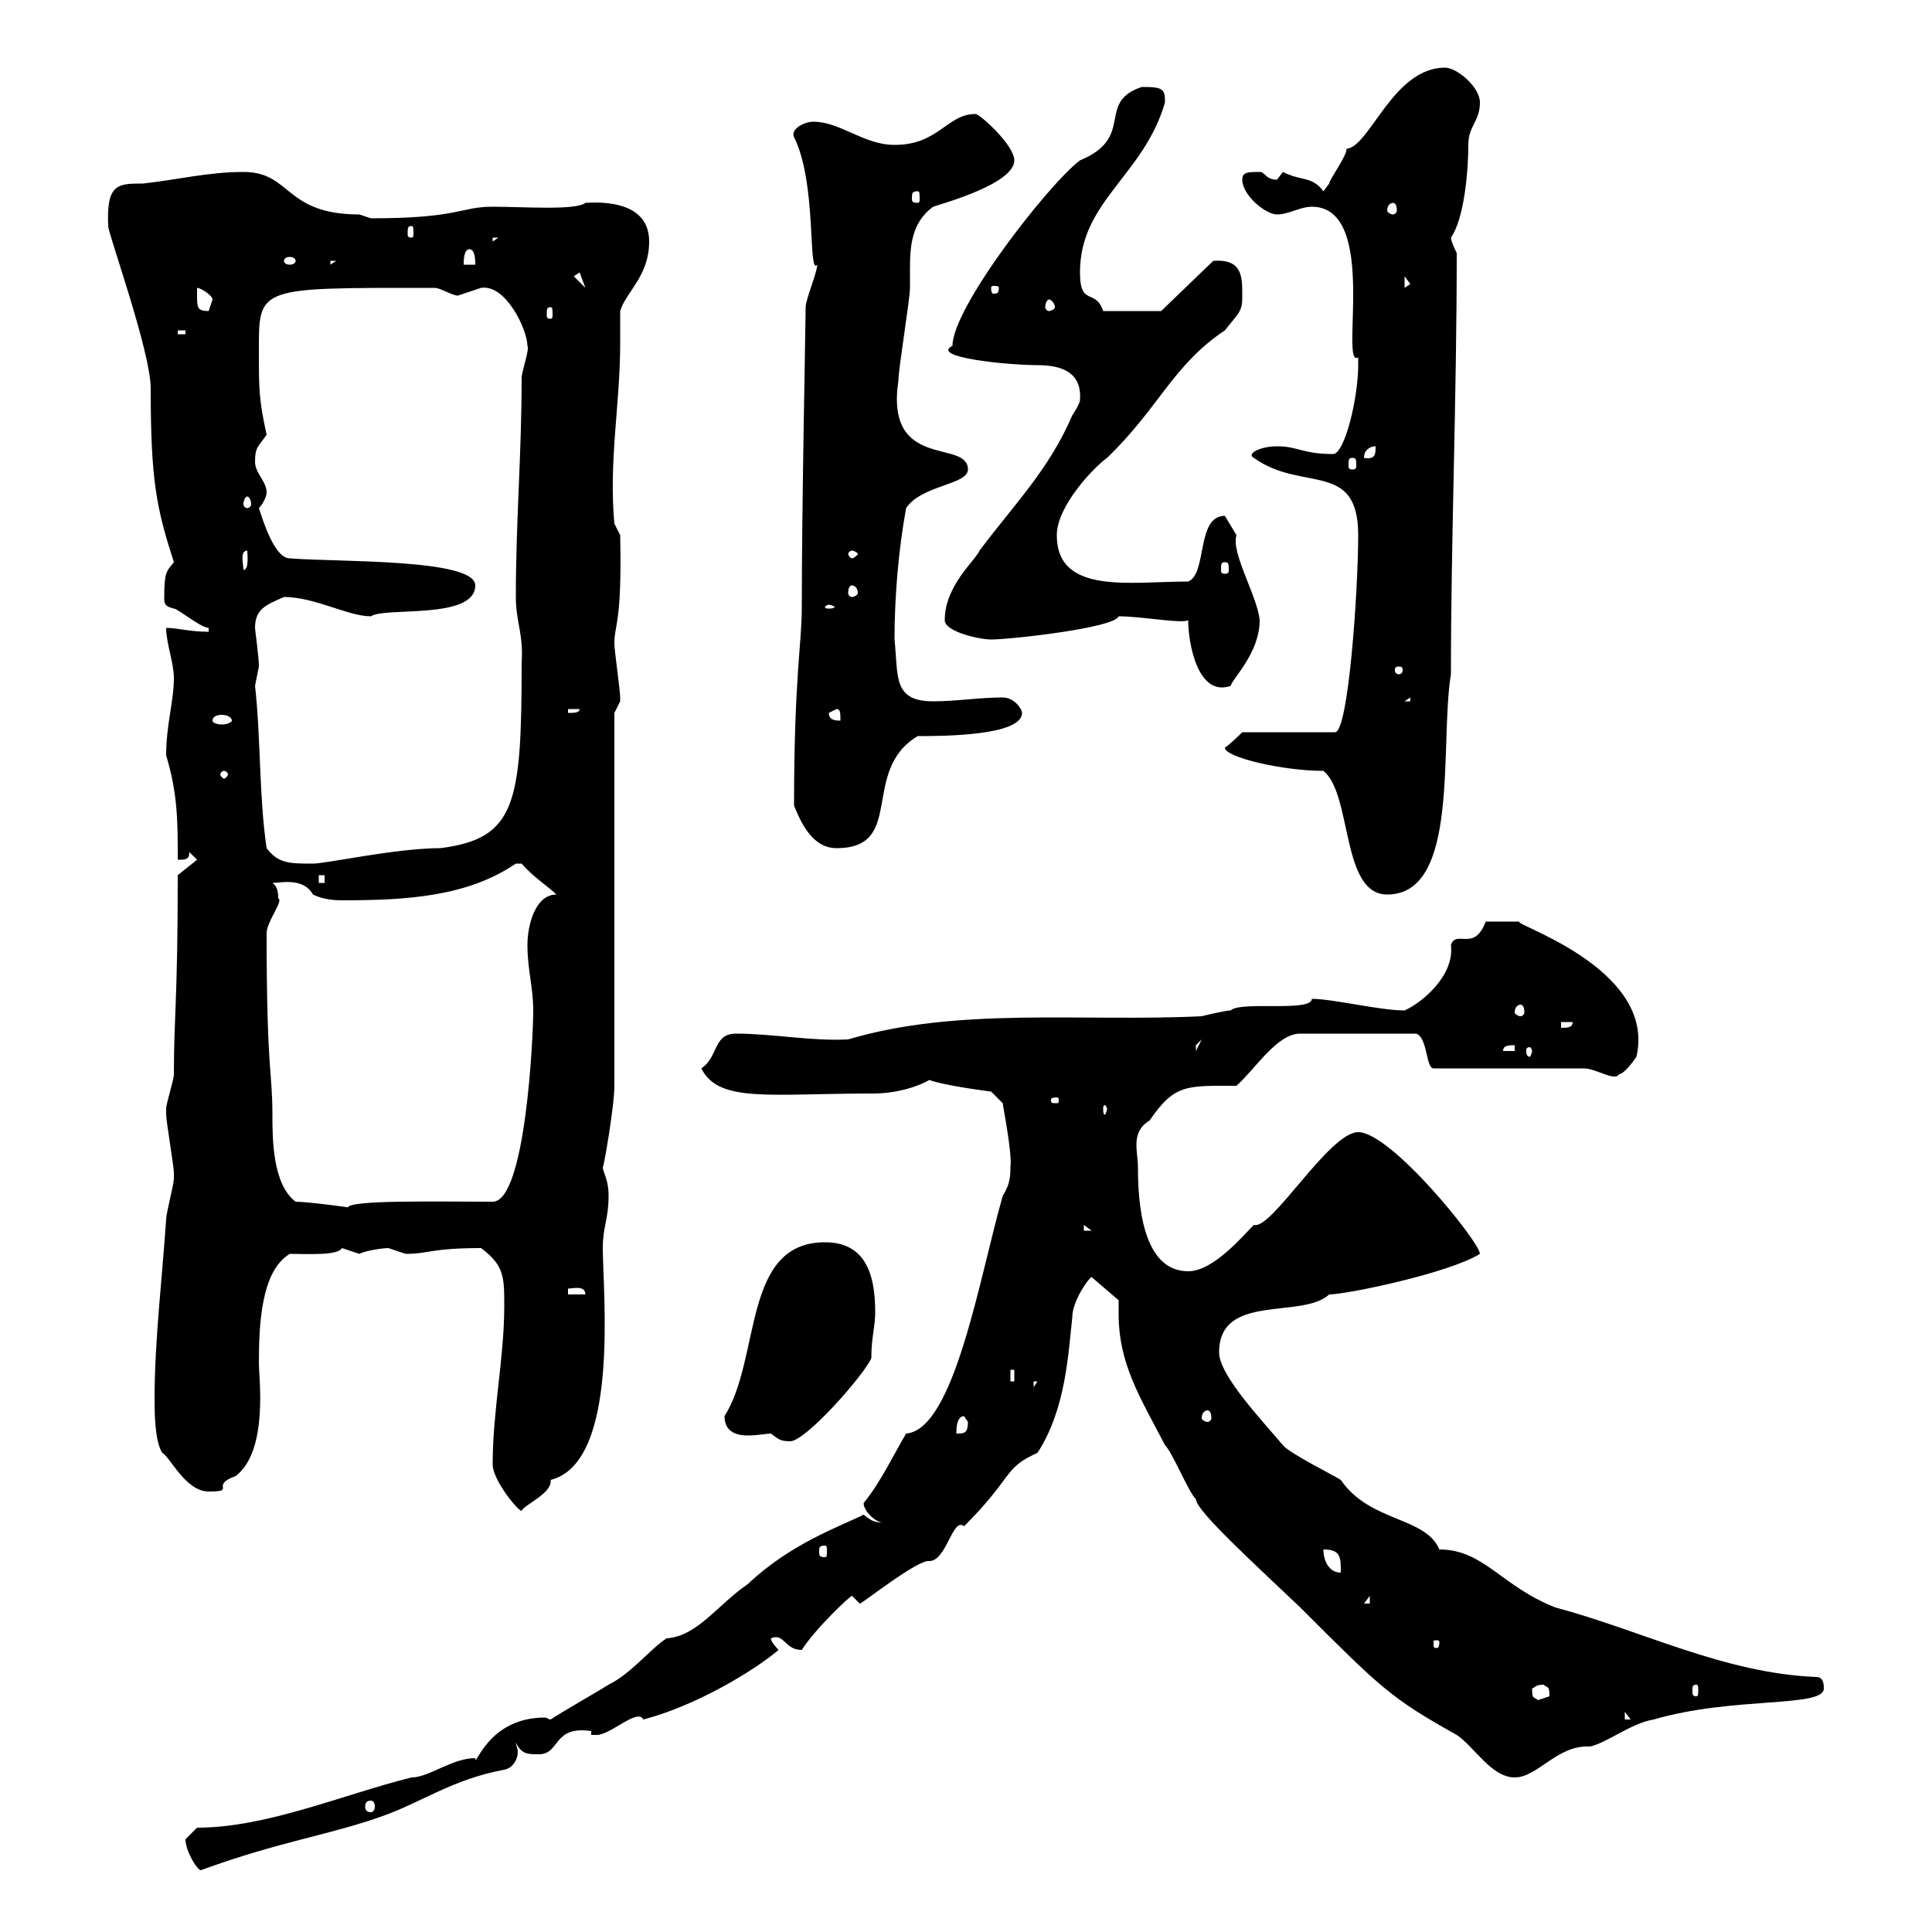 <svg xmlns="http://www.w3.org/2000/svg" xmlns:xlink="http://www.w3.org/1999/xlink" width="300" height="300"><path d="M28.80 285.60C28.80 287.40 30.60 290.40 31.20 290.40C43.50 285.90 51 285 59.40 282C65.40 279.90 70.20 276.30 78.30 274.80C79.80 274.50 80.40 273 80.40 272.10C80.40 271.50 80.10 270.90 80.10 270.60C81 272.40 81.90 272.40 83.70 272.40C87 272.40 85.80 267.90 91.80 268.80L91.80 269.40C91.80 269.40 92.70 269.40 92.70 269.40C94.80 269.40 99 265.20 99.90 267C108 264.90 117 259.50 120.90 256.20C120.90 256.20 119.70 255 119.70 254.40C121.80 253.50 121.80 256.20 124.50 256.20C126.60 252.90 132 247.80 132.30 247.80C132.30 247.80 133.50 249 133.50 249C133.50 249.30 142.50 242.10 144.30 242.40C147 242.40 147.90 235.50 149.70 237C157.50 229.20 155.70 228 161.10 225.60C165.60 218.70 165.90 209.70 166.50 204.60C166.50 201.90 169.20 198.30 169.50 198.30L173.70 201.90C173.70 202.50 173.70 203.10 173.70 204C173.70 211.80 177 216.90 180.90 224.40C182.10 225.60 184.50 231.60 185.70 232.80C185.70 234.60 195.30 243.30 201.90 249.60C214.50 262.20 216 263.70 226.20 269.40C228.90 271.20 231.60 276 235.20 276C238.80 276 241.80 270.90 246.90 271.20C249.60 270.60 253.20 267.60 256.80 267C269.10 263.40 283.20 265.20 283.20 262.20C283.20 261.60 283.20 260.40 282 260.40C267.60 259.80 255 253.20 241.50 249.60C233.10 246.30 230.40 240.60 223.50 240.60C221.40 235.50 212.70 236.40 208.20 229.80C207.30 229.20 200.10 225.60 199.20 224.40C196.20 220.80 189.30 213.60 189.30 210C189.30 200.70 202.20 204.90 206.40 201C209.10 201 225 197.70 229.80 194.70C229.80 192.90 216 175.80 210.90 175.80C206.40 175.80 197.40 191.10 194.70 190.20C192.90 192 188.40 197.40 184.50 197.40C177.30 197.40 176.70 186.60 176.70 181.20C176.70 178.80 175.50 175.80 178.50 174C182.40 168.30 184.20 168.60 192 168.60C195 165.90 198.30 160.50 201.90 160.50L219.90 160.50C221.70 161.10 221.40 165.90 222.60 165.90L246 165.90C247.80 165.90 250.80 168 251.40 166.80C252.30 166.80 254.10 164.10 254.10 164.10C257.40 150 233.40 143.10 236.10 143.10C235.20 143.10 234 143.10 230.70 143.10C228.90 147.90 226.20 144.30 225.30 146.70C225.90 151.50 220.80 155.70 218.10 156.90C214.20 156.90 207 155.10 203.70 155.10C203.70 157.20 192.60 155.40 191.10 156.90C190.20 156.90 186.60 157.80 186.60 157.80C168 158.70 148.80 156.30 131.70 161.40C126 161.70 120 160.50 114.30 160.50C110.70 160.50 111.60 164.10 108.90 165.90C111.60 171.30 119.40 169.80 135.60 169.80C138.90 169.80 142.20 168.90 144.30 167.70C146.70 168.60 153.90 169.50 153.90 169.50L155.70 171.30C155.70 171.60 157.20 179.10 156.90 181.20C156.90 183.30 156.60 184.20 155.70 185.70C152.10 198.30 148.20 222 140.70 222.60C138.90 225.60 136.80 230.10 134.10 233.40C134.10 234.60 135.90 236.40 137.10 236.40C135.60 236.40 135.30 236.10 134.10 235.20C130.50 237 122.70 239.70 116.10 246C111.60 249 108.30 254.10 103.50 254.40C100.80 256.20 98.10 259.80 94.50 261.60C93.60 262.20 87.30 265.80 85.50 267C85.20 267 84.90 266.70 84.60 266.70C75.60 266.70 73.80 274.80 73.80 273C70.20 273 66.60 276 63.90 276C53.10 278.70 41.40 283.80 30.60 283.80C30.60 283.80 28.80 285.60 28.80 285.60ZM57.60 279.60C57.90 279.60 58.20 279.90 58.20 280.50C58.20 281.10 57.90 281.40 57.60 281.40C57 281.40 56.70 281.10 56.70 280.50C56.70 279.90 57 279.60 57.60 279.60ZM252.30 265.80L253.20 267L252.30 267ZM237.90 262.20C238.50 261.90 238.50 261.60 239.70 261.60C240.30 262.20 240.60 261.60 240.60 263.40C240.60 263.40 238.80 264 238.80 264C238.20 263.40 237.90 264 237.90 262.20ZM263.40 261.60C263.70 261.60 263.70 261.90 263.70 262.50C263.70 263.10 263.70 263.40 263.40 263.40C262.80 263.40 262.80 263.10 262.80 262.50C262.80 261.90 262.80 261.60 263.40 261.60ZM223.50 255C223.50 255.90 223.20 255.90 223.20 255.90C222.60 255.90 222.60 255.90 222.60 255C222.60 254.70 222.60 254.70 223.20 254.70C223.20 254.70 223.50 254.70 223.50 255ZM212.70 247.80L212.70 249L211.80 249ZM205.50 240.60C208.20 240.60 208.20 241.80 208.20 244.20C206.40 244.20 205.50 242.40 205.50 240.60ZM128.10 240C128.40 240 128.40 240.30 128.40 240.90C128.40 241.50 128.40 241.80 128.10 241.80C127.20 241.80 127.20 241.50 127.20 240.90C127.20 240.30 127.20 240 128.10 240ZM76.50 227.40C76.50 229.80 80.40 234.60 81 234.60C81.30 233.70 85.80 231.90 85.50 229.80C96.30 227.10 93.60 200.70 93.60 193.80C93.60 190.50 94.50 189.30 94.50 185.70C94.50 183 93.60 182.10 93.60 181.20C93.60 182.10 95.40 171.90 95.40 168.60L95.40 110.70C95.40 110.70 96.30 108.90 96.30 108.90C96.30 108.30 96.30 108.30 96.30 108.30C96.30 107.10 95.40 101.10 95.40 99.90C95.40 96.90 96.60 96.90 96.30 83.10L95.40 81.30C94.50 71.70 96.30 62.70 96.30 53.40C96.30 51.60 96.30 50.10 96.30 48.30C97.20 45.30 100.80 42.90 100.80 37.50C100.80 32.10 95.40 31.20 90.90 31.50C89.40 32.70 81.30 32.10 76.50 32.10C71.40 32.10 71.40 33.90 57.60 33.90C57.60 33.90 55.80 33.30 55.80 33.30C44.10 33.30 45.30 26.70 37.80 26.70C32.40 26.70 27.60 27.90 22.20 28.50C18.30 28.50 16.50 28.50 16.80 35.10C16.80 36.30 23.40 54.60 23.40 60.30C23.40 74.70 24.30 78.90 27 87.30C25.80 88.80 25.50 88.80 25.50 93C25.50 93.90 25.80 94.20 27 94.50C27.60 94.50 31.20 97.50 32.40 97.50L32.40 98.10C29.40 98.10 27.60 97.50 25.80 97.50C25.80 99.90 27 102.90 27 105.30C27 108.90 25.80 112.50 25.80 117.30C27.60 123.30 27.60 127.50 27.60 133.50C28.80 133.50 29.40 133.50 29.40 132.30L30.60 133.50L27.60 135.90C27.60 155.40 27 157.80 27 166.80C27 167.70 25.80 171.30 25.80 172.20C25.80 173.10 25.80 173.10 25.80 173.10C25.80 174 27 181.20 27 182.10C27 182.10 27 182.10 27 183C27 183.90 25.80 188.40 25.80 189.30C25.20 198.30 24 208.20 24 217.20C24 219 24 223.80 25.20 225.60C26.40 226.20 28.80 231.60 32.40 231.60C36.90 231.60 32.40 230.70 36.60 229.20C41.70 225.30 40.20 213.90 40.20 211.80C40.20 205.80 40.50 197.40 45 194.70C47.70 194.70 52.50 195 53.10 193.80C53.10 193.80 55.80 194.70 55.80 194.70C57 194.10 59.70 193.80 60.30 193.80C60.30 193.80 63 194.70 63 194.70C66.60 194.70 66.90 193.80 74.70 193.80C78.30 196.50 78.30 198.30 78.30 202.80C78.30 210.90 76.50 219 76.50 227.40ZM112.50 219.90C112.50 222.30 114.30 222.90 116.10 222.90C117.60 222.90 119.10 222.60 119.70 222.60C120.90 223.50 121.20 223.80 122.70 223.80C125.10 223.80 134.10 213.60 135.30 210.90C135.30 207.60 135.90 206.10 135.90 203.70C135.90 197.40 134.10 192.90 128.10 192.90C115.20 192.90 118.20 210.90 112.50 219.90ZM149.70 219.90C149.70 219.90 150.30 220.80 150.30 220.80C150.30 222.60 149.70 222.60 148.50 222.60C148.50 222 148.50 219.90 149.70 219.90ZM187.50 219C187.80 219 188.10 219.30 188.10 220.20C188.10 220.50 187.80 220.80 187.50 220.80C187.20 220.80 186.60 220.50 186.60 220.20C186.60 219.30 187.20 219 187.50 219ZM160.50 214.50L161.10 214.50L160.50 215.40ZM156.90 212.70L157.50 212.70L157.50 214.50L156.90 214.50ZM88.20 200.10C88.80 200.10 90.90 199.50 90.90 201L88.20 201ZM168.30 190.20L169.50 191.10L168.30 191.10ZM45.90 186.60C42.30 183.90 42.30 176.70 42.30 173.10C42.30 166.20 41.40 166.50 41.40 144.90C41.40 143.10 44.10 139.80 43.20 139.50C43.20 138.90 43.20 137.70 42.30 137.10C43.50 137.10 47.10 136.20 48.60 138.90C49.80 139.50 51.30 139.80 53.10 139.80C63.30 139.80 72.60 139.20 80.10 134.10C80.10 134.10 80.10 134.10 81 134.10C82.80 136.20 85.20 137.70 86.40 138.90C83.10 138.90 81.90 143.70 81.90 146.70C81.90 150.60 82.80 153.30 82.80 156.90C82.80 161.10 81.60 186.60 76.50 186.60C67.80 186.60 54.30 186.30 54 187.50C54.60 187.50 47.70 186.60 45.90 186.60ZM171.90 172.20C171.90 172.50 171.60 173.10 171.60 173.10C171.30 173.10 171.30 172.50 171.30 172.20C171.30 171.90 171.30 171.60 171.60 171.60C171.60 171.60 171.90 171.90 171.90 172.20ZM164.10 170.40C164.40 170.40 164.40 170.70 164.40 170.70C164.40 171.30 164.40 171.30 164.10 171.30C163.20 171.30 163.20 171.30 163.20 170.70C163.20 170.70 163.20 170.40 164.10 170.40ZM186.60 161.40L185.70 163.20C185.70 163.20 185.70 163.20 185.70 162.30C185.70 162.30 186.60 161.40 186.60 161.40ZM235.20 162.30L235.20 163.20L233.40 163.20C233.40 162.30 234.30 162.30 235.20 162.30ZM237.90 163.20C237.90 163.50 237.60 164.10 237.60 164.10C237 164.10 237 163.50 237 163.20C237 162.90 237 162.60 237.60 162.60C237.60 162.60 237.90 162.90 237.90 163.20ZM242.40 158.70L244.20 158.70C244.20 159.60 243.30 159.60 242.40 159.60ZM236.10 156C236.40 156 236.70 156.30 236.70 157.20C236.70 157.50 236.40 157.80 236.10 157.80C235.80 157.80 235.20 157.50 235.20 157.20C235.20 156.30 235.80 156 236.10 156ZM205.50 119.70C210 123.30 208.20 138.90 215.40 138.90C226.80 138.90 223.50 115.50 225.30 104.70C225.30 83.40 226.20 62.10 226.20 39.30C226.20 39.30 225.30 37.50 225.30 36.90C227.40 33.90 228 26.40 228 22.50C228 19.50 229.80 18.90 229.80 15.90C229.80 13.50 226.20 10.50 224.40 10.50C216.30 10.50 212.70 22.80 209.10 23.10C209.10 24.30 206.40 27.90 206.40 28.50C206.40 28.50 205.50 29.70 205.50 29.70C203.70 27.30 202.20 28.20 199.20 26.70C199.20 26.70 198.30 27.90 198.30 27.90C196.50 27.90 196.50 26.70 195.60 26.70C193.80 26.70 192.90 26.70 192.90 27.90C192.90 30.30 196.50 33.30 198.30 33.30C200.10 33.30 201.90 32.10 203.70 32.10C214.20 32.10 207.90 57.30 210.90 55.50C210.90 55.50 210.90 56.70 210.90 56.70C210.90 61.80 208.80 70.50 207 70.50C202.20 70.50 201.60 69.30 198.30 69.30C195.60 69.30 193.50 70.50 194.70 71.10C202.20 76.50 210.90 71.40 210.90 83.10C210.90 91.50 209.40 113.70 207.30 113.70L192.90 113.70C192.90 113.70 191.10 115.50 190.20 116.10C190.20 117.60 199.20 119.70 205.50 119.70ZM49.50 135.90L50.40 135.90L50.40 137.10L49.50 137.10ZM41.40 131.70C40.20 123.60 40.50 114.30 39.60 106.50C39.60 106.50 40.20 103.50 40.20 103.50C40.20 102 39.60 97.80 39.60 97.50C39.60 94.50 41.40 93.90 44.10 92.70C48.90 92.70 54 95.70 57.60 95.70C59.70 94.20 73.80 96.30 73.80 90.90C73.80 86.70 52.20 87.30 45 86.70C42.60 86.70 40.80 80.70 40.20 78.90C40.80 78.30 41.40 77.10 41.40 76.50C41.40 74.70 39.60 73.50 39.60 71.70C39.60 69.30 40.20 69.30 41.40 67.50C40.20 62.10 40.20 60.30 40.20 54.90C40.20 44.40 39.60 44.70 67.50 44.70C68.40 44.70 70.20 45.90 71.10 45.90C71.10 45.90 74.70 44.70 74.70 44.70C78.60 44.10 81.90 51.30 81.90 53.70C82.20 54.30 81.30 56.70 81 58.50C81 70.80 80.10 80.70 80.10 92.70C80.10 96.60 81.30 98.40 81 102.90C81 124.80 80.10 130.20 68.40 131.70C61.50 131.70 50.70 134.10 48.60 134.10C45 134.10 43.20 134.10 41.40 131.70ZM123.30 125.10C124.50 128.10 126.30 131.70 129.90 131.70C140.70 131.70 133.50 119.70 142.50 114.30C146.10 114.30 158.70 114.30 158.70 110.70C158.70 110.10 157.50 108.30 155.70 108.30C152.10 108.30 148.50 108.90 144.90 108.90C138.60 108.90 139.50 105 138.90 99.30C138.90 92.70 139.50 85.50 140.70 78.90C143.10 75.30 150.30 75.30 150.30 72.90C150.30 68.10 137.40 73.20 139.50 59.10C139.50 57.30 141.30 46.50 141.30 44.70C141.30 43.80 141.30 42.60 141.30 41.70C141.30 38.10 141.60 34.50 144.90 32.10C146.70 31.50 157.50 28.50 157.50 24.90C157.50 22.50 152.10 17.70 151.50 17.70C147 17.70 145.80 22.50 138.90 22.50C134.10 22.50 130.50 18.90 126.30 18.90C124.80 18.90 122.70 20.10 123.30 21.30C126.90 28.50 125.40 42.90 126.90 41.10C126.90 42.30 125.10 46.50 125.10 47.70C125.10 50.10 124.50 78.30 124.50 94.50C124.50 99.90 123.30 105.30 123.30 125.10ZM34.80 119.70C35.10 119.70 35.40 120 35.40 120.30C35.40 120.30 35.10 120.90 34.80 120.90C34.50 120.90 34.20 120.30 34.20 120.30C34.20 120 34.50 119.70 34.80 119.70ZM36 111.90C36 112.20 35.10 112.50 34.50 112.50C33.60 112.50 33 112.20 33 111.90C33 111.30 33.60 111 34.50 111C35.10 111 36 111.30 36 111.90ZM128.70 110.70L129.90 110.10C130.50 110.10 130.50 110.70 130.50 111.90C129.90 111.90 128.70 111.90 128.70 110.70ZM88.20 110.10L90 110.10C90 110.70 89.10 110.70 88.20 110.70ZM219 108.30L219 108.90L218.10 108.90ZM184.50 96.30C184.50 99.90 186 108.30 191.10 106.50C191.40 105.30 195.60 101.40 195.60 96.30C195.30 92.70 191.10 85.80 192 83.10C192 83.10 190.20 80.10 190.20 80.10C185.70 80.10 187.50 89.10 184.50 90.30C175.50 90.30 164.10 92.40 164.10 83.10C164.10 78.60 169.80 72.60 171.90 71.10C180 63.30 182.10 56.70 190.20 51.30C192.60 48.30 192.90 48.30 192.90 45.90C192.90 42.90 192.90 40.20 188.40 40.50L180.30 48.30L171.30 48.30C170.10 44.70 167.70 47.70 167.70 42.30C167.70 31.20 177.60 27.30 180.90 15.90C180.90 13.80 180.60 13.50 177.30 13.50C170.10 15.90 176.40 21.30 167.70 24.90C162.90 28.50 147.90 47.70 147.90 53.70C144.30 55.50 156.60 56.70 161.10 56.70C165 56.70 168 57.90 167.70 62.10C167.70 62.70 166.50 64.50 166.50 64.50C162.90 72.90 157.50 78.30 152.10 85.50C151.50 87 146.70 90.90 146.70 96.30C146.70 98.10 152.10 99.30 153.90 99.30C156.90 99.30 173.10 97.50 173.70 95.70C177.30 95.70 183.60 96.90 184.50 96.30ZM217.20 103.50C217.80 103.50 217.80 103.80 217.80 104.10C217.80 104.10 217.80 104.70 217.20 104.70C216.60 104.70 216.60 104.10 216.60 104.10C216.60 103.80 216.60 103.50 217.20 103.50ZM128.70 93.90C129 93.90 129.60 94.20 129.60 94.20C129.60 94.50 129 94.50 128.70 94.50C128.40 94.50 128.10 94.50 128.10 94.20C128.10 94.20 128.40 93.90 128.70 93.90ZM132.30 90.90C132.60 90.90 133.20 91.20 133.20 92.10C133.20 92.40 132.60 92.70 132.30 92.70C132 92.70 131.70 92.40 131.70 92.10C131.70 91.20 132 90.90 132.30 90.90ZM38.40 85.50C38.40 86.10 38.70 88.50 37.80 88.50C37.80 87.60 37.20 85.50 38.40 85.50ZM190.20 87.30C190.80 87.30 190.80 87.60 190.80 88.50C190.80 88.80 190.80 89.10 190.20 89.10C189.60 89.10 189.60 88.80 189.60 88.50C189.60 87.60 189.60 87.30 190.20 87.30ZM132.30 85.50C132.60 85.50 133.20 85.80 133.20 86.10C133.20 86.10 132.60 86.70 132.30 86.70C132 86.70 131.70 86.10 131.70 86.10C131.70 85.80 132 85.50 132.30 85.50ZM38.40 77.10C38.70 77.10 39 77.70 39 78.30C39 78.60 38.70 78.90 38.40 78.90C38.10 78.90 37.80 78.60 37.80 78.30C37.80 77.70 38.10 77.10 38.40 77.10ZM210 71.10C210.60 71.10 210.60 71.40 210.60 72.30C210.60 72.60 210.60 72.90 210 72.90C209.40 72.90 209.40 72.60 209.40 72.30C209.40 71.40 209.40 71.10 210 71.10ZM213.60 69.30C213.60 70.50 213.60 71.40 211.80 71.10C211.80 69.90 212.70 69.30 213.60 69.30ZM27.60 51.30L28.80 51.30L28.80 51.90L27.60 51.90ZM30.60 45.90C30.60 45.90 30.60 44.70 30.60 44.70C31.20 44.70 33 45.90 33 46.50C33 46.50 32.40 48.30 32.40 48.30C30.60 48.30 30.60 47.70 30.60 45.90ZM85.50 47.70C85.80 47.70 85.80 48 85.80 48.90C85.80 49.20 85.80 49.50 85.50 49.50C84.90 49.50 84.90 49.20 84.90 48.90C84.90 48 84.90 47.70 85.50 47.70ZM162.90 46.50C163.20 46.50 163.80 47.10 163.80 47.70C163.80 48 163.20 48.30 162.90 48.30C162.60 48.30 162.30 48 162.30 47.70C162.30 47.10 162.60 46.50 162.90 46.50ZM155.10 44.70C155.10 45.60 154.80 45.60 154.20 45.60C154.20 45.60 153.90 45.60 153.90 44.70C153.90 44.40 154.20 44.40 154.20 44.40C154.80 44.40 155.10 44.40 155.10 44.70ZM218.10 42.90L219 44.10L218.10 44.70ZM90 42.30L90.90 44.70L89.10 42.90ZM51.30 40.50L52.20 40.50L51.30 41.10ZM72.90 38.70C73.80 38.70 73.80 40.50 73.80 41.10L72 41.10C72 40.50 72 38.70 72.90 38.70ZM45.90 40.50C45.90 40.80 45.60 41.10 45 41.10C44.40 41.10 44.10 40.80 44.10 40.50C44.10 40.20 44.40 39.90 45 39.90C45.60 39.90 45.90 40.20 45.90 40.50ZM76.50 36.90L77.40 36.90L76.50 37.50ZM63.90 35.10C64.20 35.10 64.20 35.40 64.20 36.30C64.20 36.60 64.20 36.90 63.90 36.90C63.30 36.90 63.30 36.60 63.30 36.30C63.30 35.40 63.30 35.10 63.90 35.10ZM216.30 31.50C216.60 31.50 216.90 31.80 216.90 32.70C216.90 33 216.60 33.30 216.30 33.30C216 33.30 215.40 33 215.40 32.70C215.40 31.80 216 31.50 216.30 31.50ZM142.50 29.70C142.80 29.70 142.80 30 142.80 30.90C142.80 31.20 142.80 31.50 142.50 31.50C141.60 31.50 141.60 31.20 141.60 30.90C141.60 30 141.60 29.70 142.50 29.70Z"/></svg>
